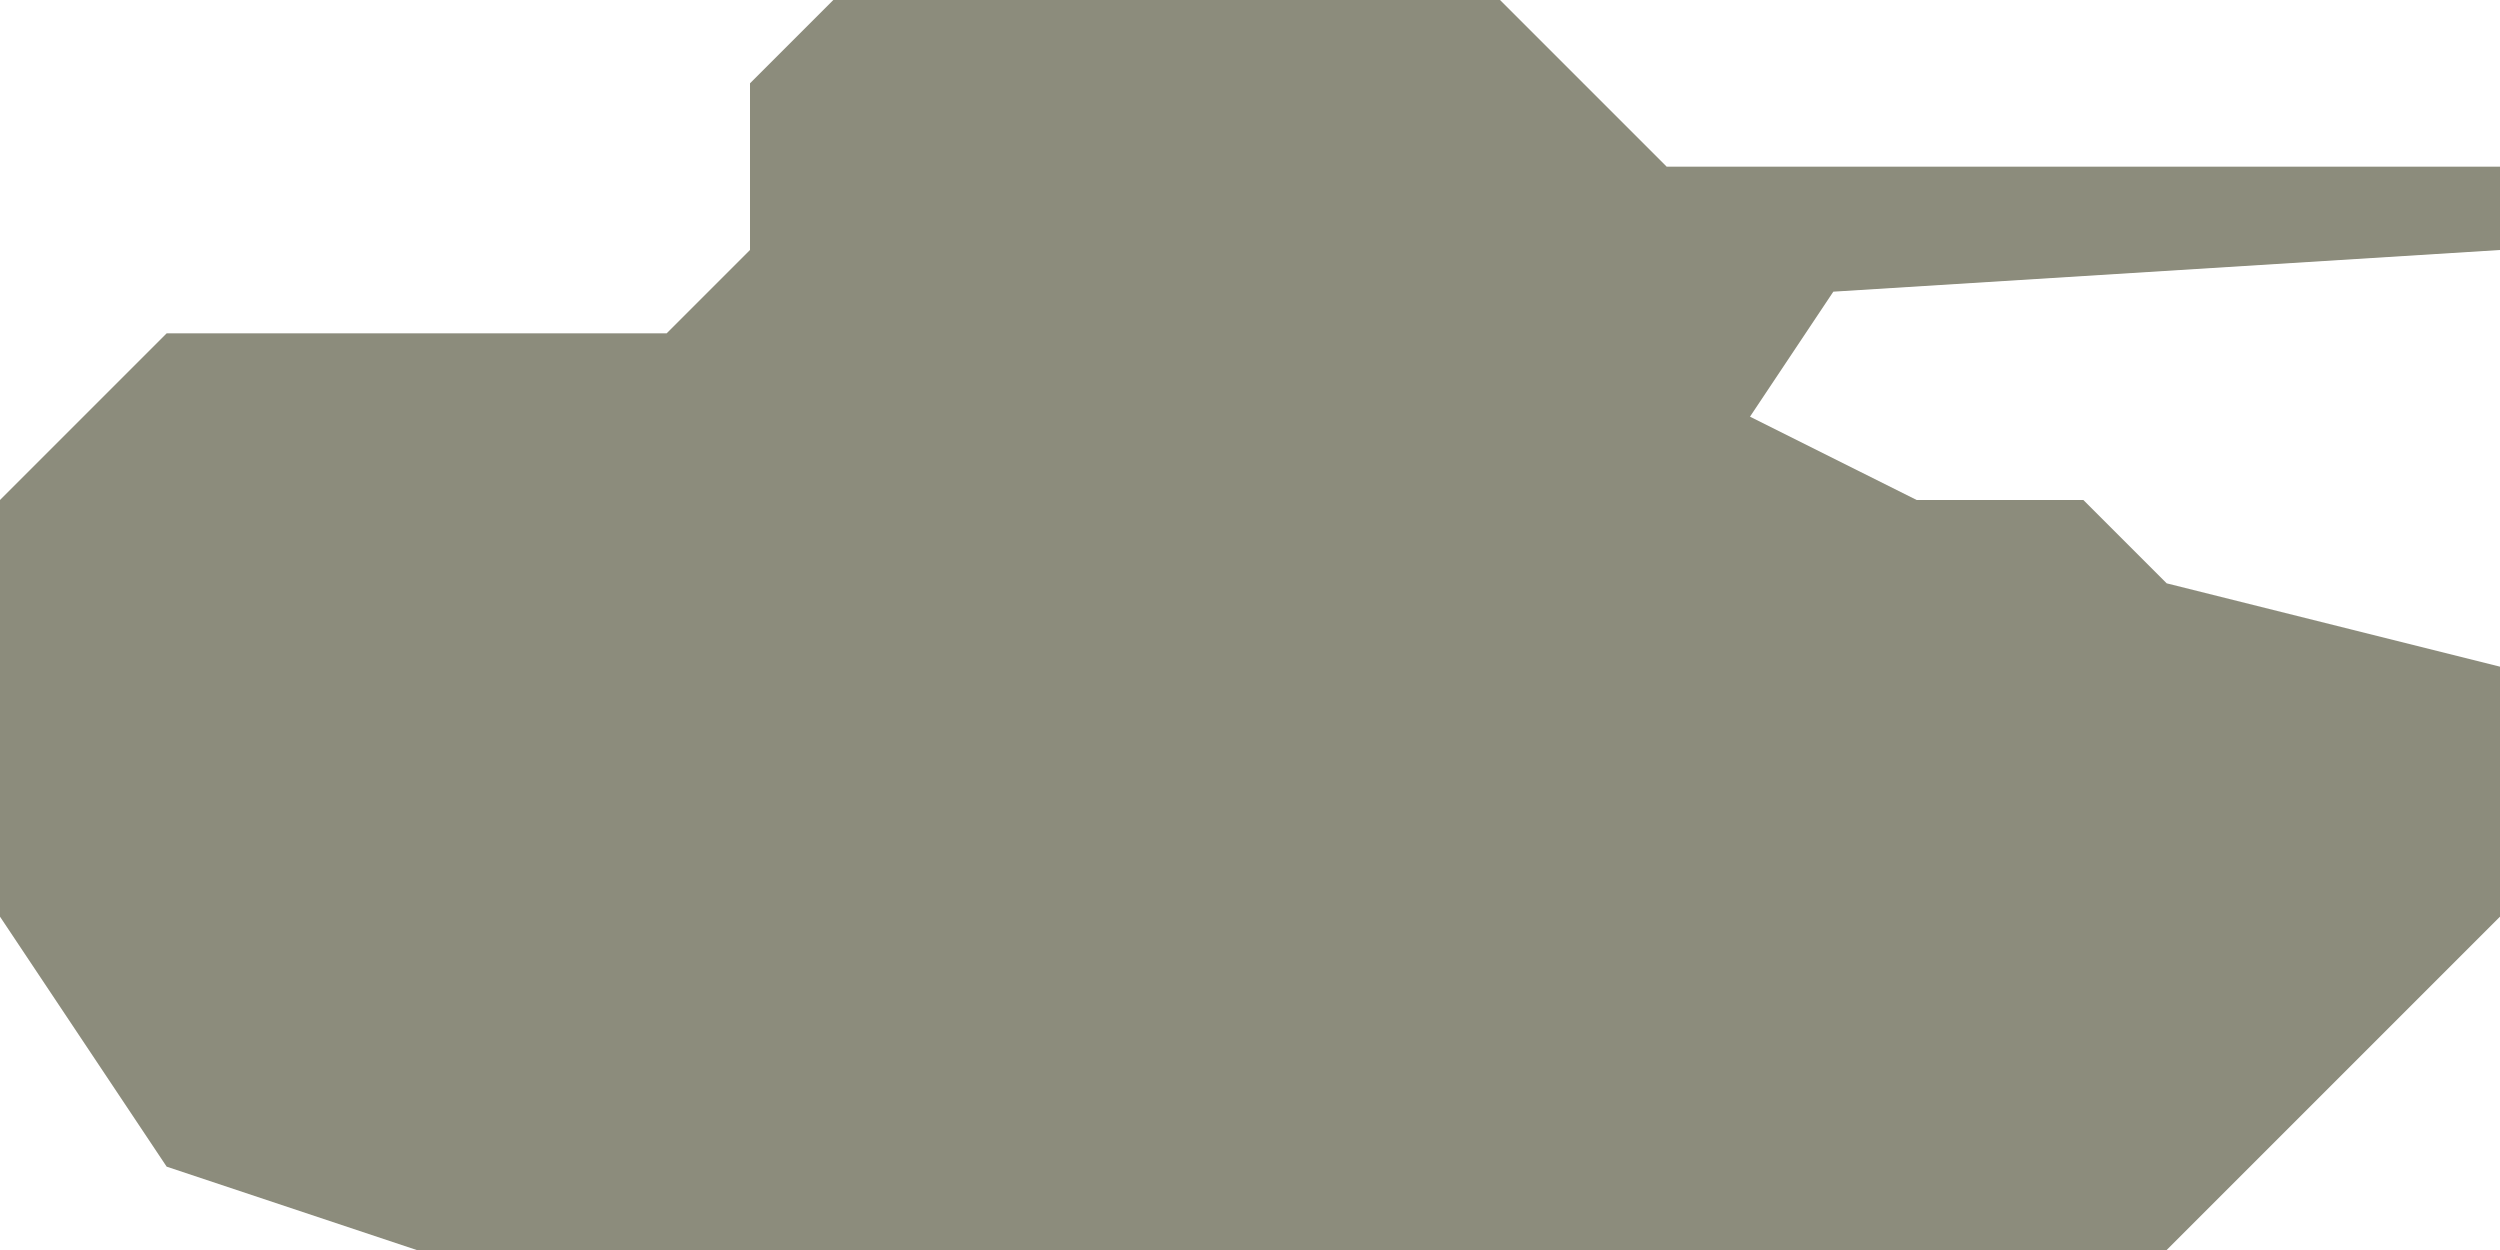 <?xml version="1.0" encoding="UTF-8" standalone="no"?>
<svg width="30px" height="15px" viewBox="0 0 30 15" version="1.1" xmlns="http://www.w3.org/2000/svg" xmlns:xlink="http://www.w3.org/1999/xlink" xmlns:sketch="http://www.bohemiancoding.com/sketch/ns">
    <!-- Generator: Sketch 3.4 (15575) - http://www.bohemiancoding.com/sketch -->
    <title>Shape</title>
    <desc>Created with Sketch.</desc>
    <defs></defs>
    <g id="Page-1" stroke="none" stroke-width="1" fill="none" fill-rule="evenodd" sketch:type="MSPage">
        <path d="M26,15 L30,11 L30,8 L26,7 L25,6 L23,6 L21,5 L22,3.5 L30,3 L30,2 L20,2 L18,0 L10,0 L9,1 L9,3 L8,4 L2,4 L0,6 L0,11 L2,14 L5,15 L26,15 Z" id="Shape" fill="#8C8C7C" sketch:type="MSShapeGroup"></path>
    </g>
</svg>